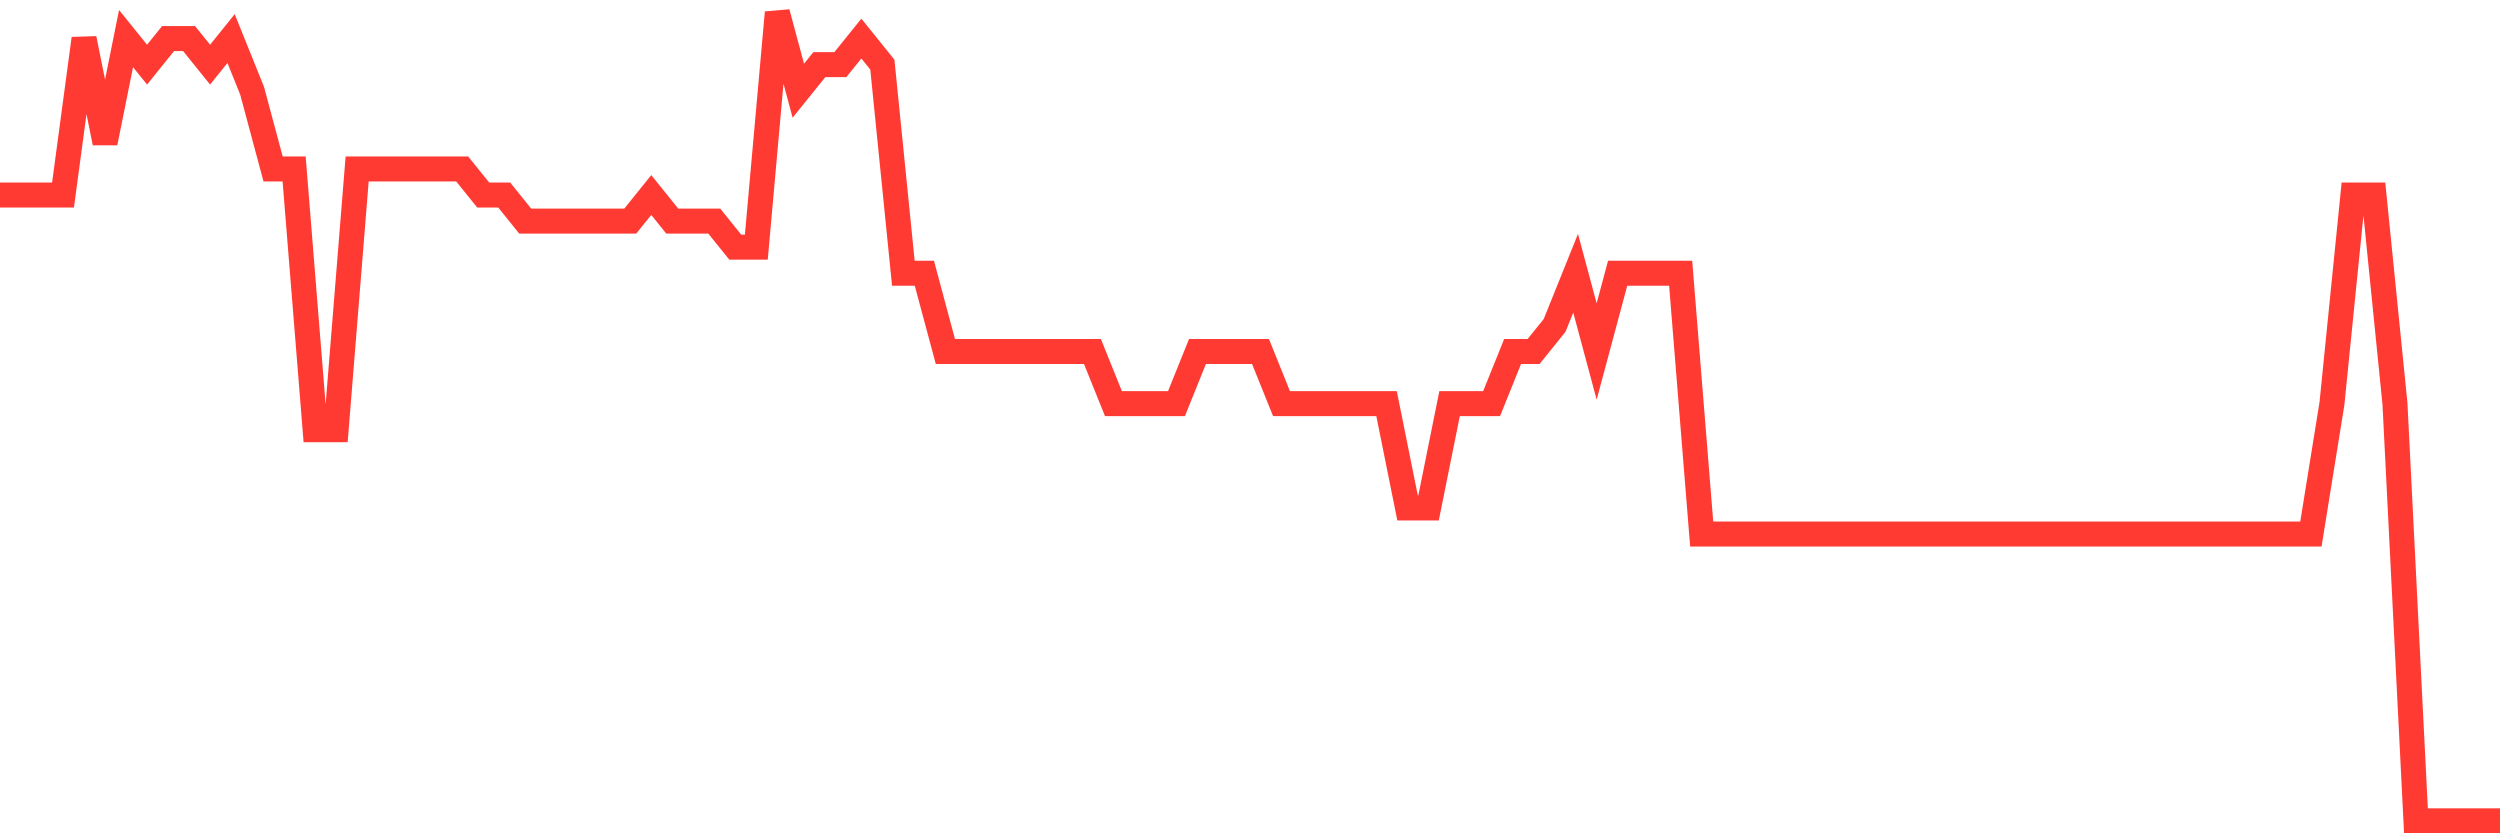 <svg
  xmlns="http://www.w3.org/2000/svg"
  xmlns:xlink="http://www.w3.org/1999/xlink"
  width="120"
  height="40"
  viewBox="0 0 120 40"
  preserveAspectRatio="none"
>
  <polyline
    points="0,9.361 1.008,9.361 2.017,9.361 3.025,9.361 4.034,1.852 5.042,6.858 6.05,1.852 7.059,3.103 8.067,1.852 9.076,1.852 10.084,3.103 11.092,1.852 12.101,4.355 13.109,8.11 14.118,8.11 15.126,20.626 16.134,20.626 17.143,8.11 18.151,8.11 19.16,8.11 20.168,8.11 21.176,8.11 22.185,8.11 23.193,9.361 24.202,9.361 25.21,10.613 26.218,10.613 27.227,10.613 28.235,10.613 29.244,10.613 30.252,10.613 31.261,9.361 32.269,10.613 33.277,10.613 34.286,10.613 35.294,11.865 36.303,11.865 37.311,0.6 38.319,4.355 39.328,3.103 40.336,3.103 41.345,1.852 42.353,3.103 43.361,13.116 44.37,13.116 45.378,16.871 46.387,16.871 47.395,16.871 48.403,16.871 49.412,16.871 50.42,16.871 51.429,16.871 52.437,16.871 53.445,19.374 54.454,19.374 55.462,19.374 56.471,19.374 57.479,16.871 58.487,16.871 59.496,16.871 60.504,16.871 61.513,19.374 62.521,19.374 63.529,19.374 64.538,19.374 65.546,19.374 66.555,19.374 67.563,24.381 68.571,24.381 69.58,19.374 70.588,19.374 71.597,19.374 72.605,16.871 73.613,16.871 74.622,15.619 75.63,13.116 76.639,16.871 77.647,13.116 78.655,13.116 79.664,13.116 80.672,13.116 81.681,25.632 82.689,25.632 83.697,25.632 84.706,25.632 85.714,25.632 86.723,25.632 87.731,25.632 88.739,25.632 89.748,25.632 90.756,25.632 91.765,25.632 92.773,25.632 93.782,25.632 94.79,25.632 95.798,25.632 96.807,25.632 97.815,25.632 98.824,25.632 99.832,25.632 100.84,25.632 101.849,25.632 102.857,25.632 103.866,25.632 104.874,25.632 105.882,25.632 106.891,25.632 107.899,25.632 108.908,25.632 109.916,25.632 110.924,25.632 111.933,19.374 112.941,9.361 113.95,9.361 114.958,19.374 115.966,39.4 116.975,39.4 117.983,39.4 118.992,39.4 120,39.4"
    fill="none"
    stroke="#ff3a33"
    stroke-width="1.2"
  >
  </polyline>
</svg>